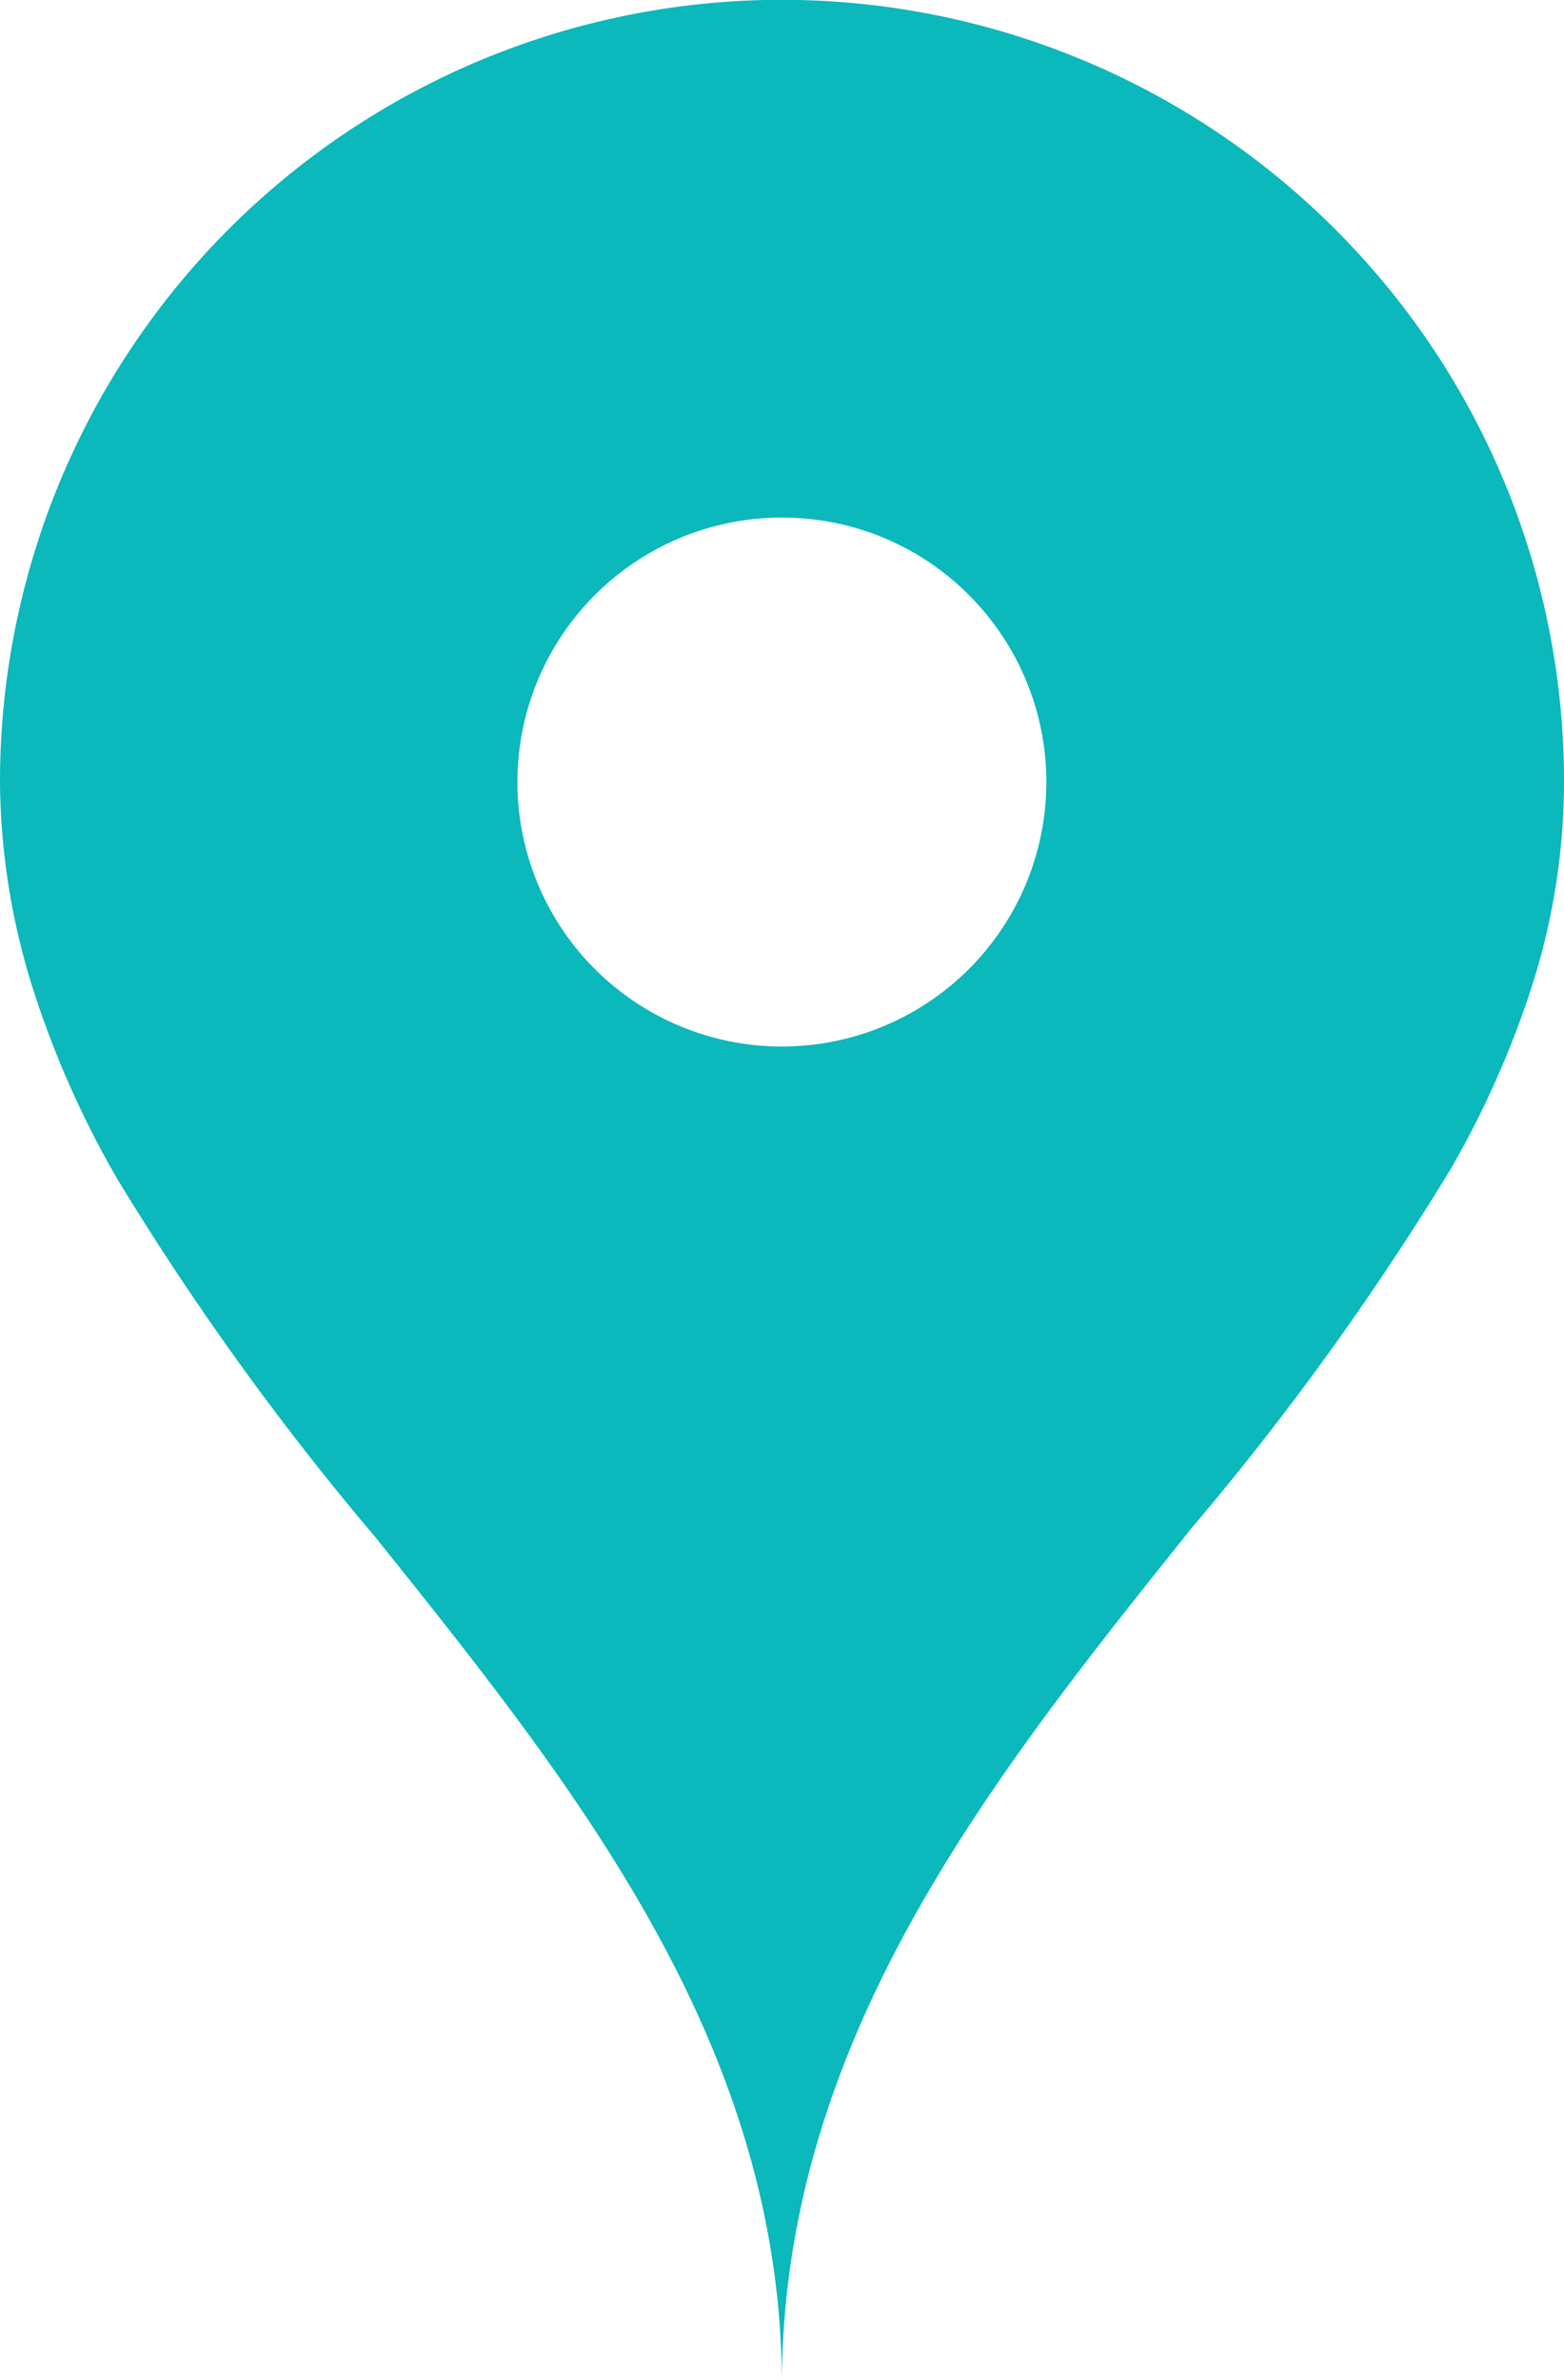 <svg xmlns="http://www.w3.org/2000/svg" width="50.008" height="76.101" viewBox="0 0 50.008 76.101">
<g id="Groupe_54" data-name="Groupe 54" transform="translate(-977 -1289.001)">
  <path id="Soustraction_4" data-name="Soustraction 4" d="M25,76.1h0c-.067-10.809-6.641-19.018-13-26.956A89.987,89.987,0,0,1,3.754,37.7,30.844,30.844,0,0,1,1.049,31.6,22.368,22.368,0,0,1,0,25,25,25,0,0,1,42.684,7.323,24.927,24.927,0,0,1,50.008,25a21.476,21.476,0,0,1-1,6.449,30.125,30.125,0,0,1-2.662,5.991A89.829,89.829,0,0,1,38.154,48.79C31.722,56.821,25.071,65.124,25,76.1Zm0-59.553a8.456,8.456,0,1,0,5.979,2.476A8.4,8.4,0,0,0,25,16.549Z" transform="translate(977 1289.001)" fill="#0bb8bb"/>
</g>
</svg>
